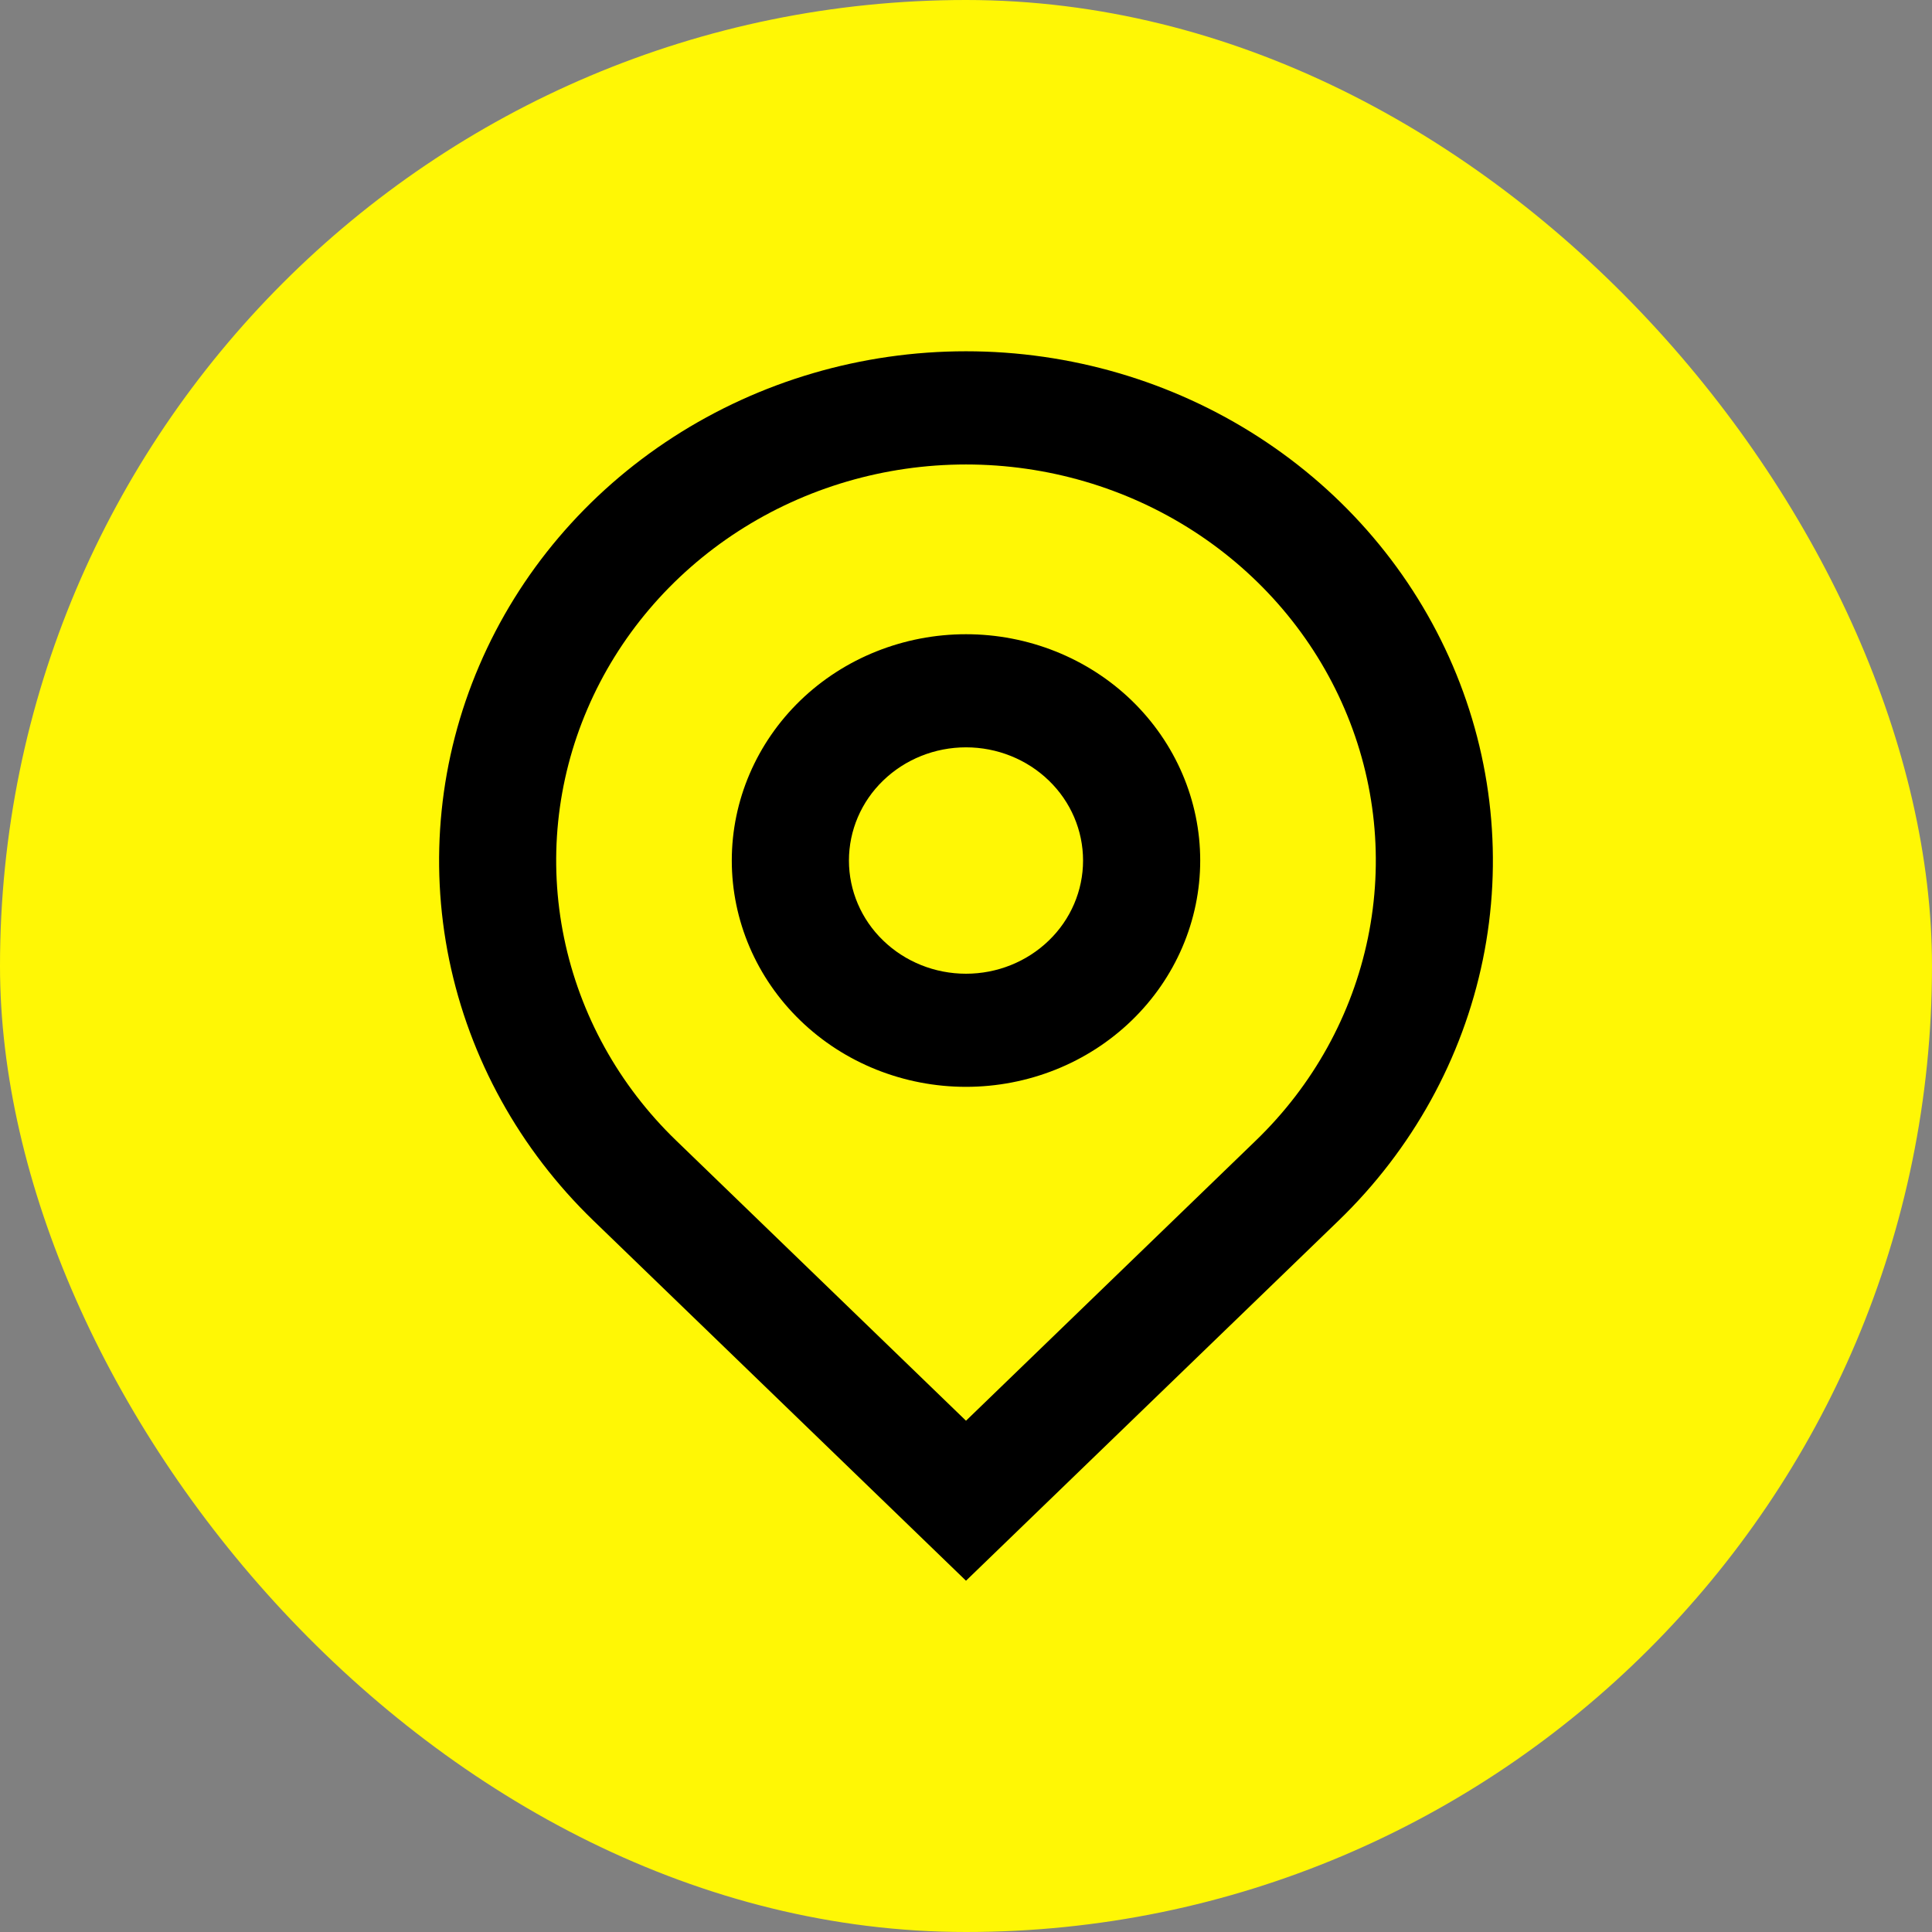 <?xml version="1.0" encoding="UTF-8"?> <svg xmlns="http://www.w3.org/2000/svg" width="22" height="22" viewBox="0 0 22 22" fill="none"><rect x="0" y="0" width="22" height="22" fill="#808080" stroke="none"/> <rect width="22" height="22" rx="11" fill="#FFF705"></rect> <path d="M11 16.178L14.3 12.988C14.953 12.358 15.397 11.554 15.577 10.679C15.757 9.804 15.665 8.897 15.311 8.073C14.958 7.249 14.36 6.545 13.593 6.049C12.825 5.553 11.923 5.289 11 5.289C10.077 5.289 9.175 5.553 8.407 6.049C7.64 6.545 7.042 7.249 6.689 8.073C6.335 8.897 6.243 9.804 6.423 10.679C6.603 11.554 7.047 12.358 7.7 12.988L11 16.178ZM11 18L6.757 13.899C5.918 13.088 5.347 12.055 5.115 10.93C4.884 9.805 5.003 8.639 5.457 7.58C5.911 6.52 6.68 5.614 7.667 4.977C8.653 4.34 9.813 4 11 4C12.187 4 13.347 4.34 14.333 4.977C15.32 5.614 16.089 6.52 16.543 7.58C16.997 8.639 17.116 9.805 16.885 10.93C16.653 12.055 16.082 13.088 15.243 13.899L11 18ZM11 11.088C11.354 11.088 11.693 10.952 11.943 10.71C12.193 10.469 12.333 10.141 12.333 9.799C12.333 9.457 12.193 9.129 11.943 8.888C11.693 8.646 11.354 8.51 11 8.51C10.646 8.51 10.307 8.646 10.057 8.888C9.807 9.129 9.667 9.457 9.667 9.799C9.667 10.141 9.807 10.469 10.057 10.71C10.307 10.952 10.646 11.088 11 11.088ZM11 12.376C10.293 12.376 9.614 12.105 9.114 11.621C8.614 11.138 8.333 10.482 8.333 9.799C8.333 9.115 8.614 8.46 9.114 7.976C9.614 7.493 10.293 7.222 11 7.222C11.707 7.222 12.386 7.493 12.886 7.976C13.386 8.46 13.667 9.115 13.667 9.799C13.667 10.482 13.386 11.138 12.886 11.621C12.386 12.105 11.707 12.376 11 12.376Z" fill="black"></path> </svg> 